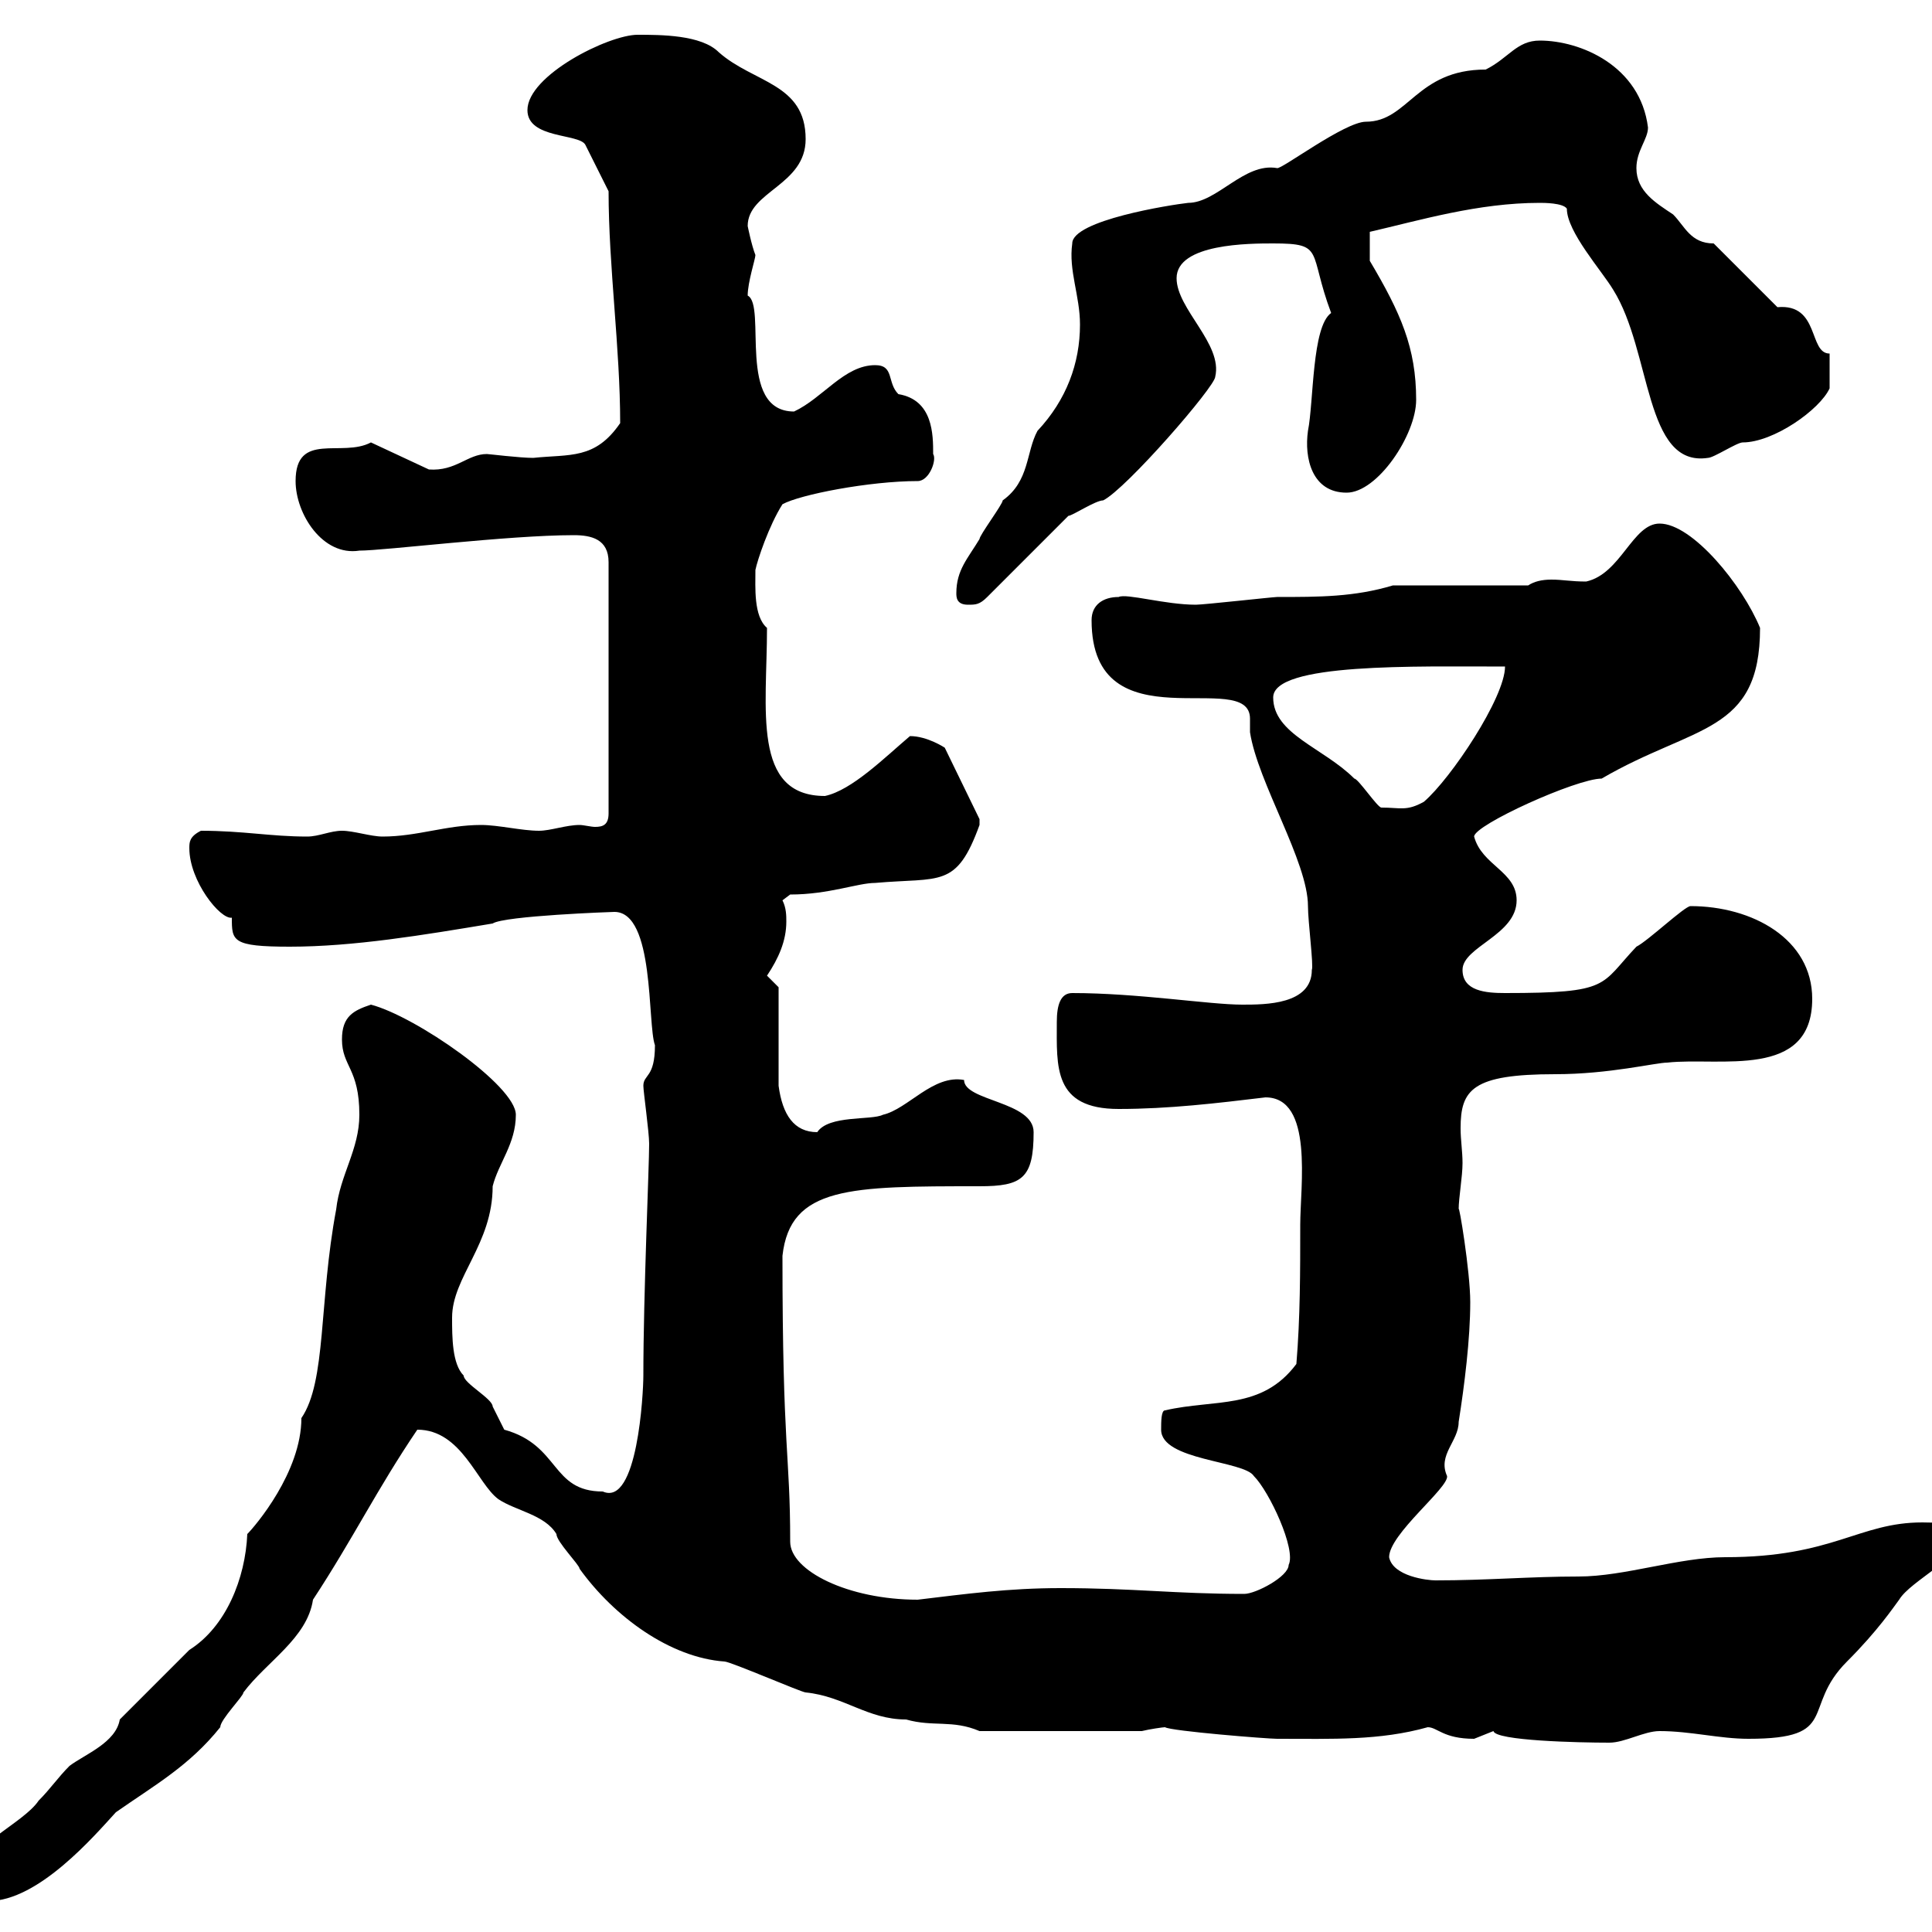 <svg xmlns="http://www.w3.org/2000/svg" xmlns:xlink="http://www.w3.org/1999/xlink" width="300" height="300"><path d="M-5.40 291.60C-5.40 293.40-3.60 295.20-1.80 295.20C6 295.20 14.70 285 18 281.40C24 277.20 29.40 274.20 34.20 268.20C34.20 267 37.80 263.40 37.80 262.80C41.40 258 47.70 254.40 48.60 248.40C54.90 238.80 58.50 231.30 64.80 222C71.70 222 74.10 230.40 77.40 232.80C80.10 234.60 84.60 235.20 86.40 238.20C86.40 239.40 90 243 90 243.60C95.40 251.10 104.10 257.40 112.50 258C113.40 258 124.50 262.80 125.10 262.80C131.10 263.40 134.70 267 140.70 267C144.90 268.20 147.90 267 152.10 268.80L177.30 268.80C178.50 268.50 180.60 268.20 180.90 268.20C181.80 268.80 196.80 270 198.30 270C207 270 214.20 270.30 221.70 268.20C223.20 268.20 224.10 270 228.90 270C228.90 270 231.90 268.80 231.90 268.80C232.20 270.30 245.10 270.60 249.90 270.60C252.30 270.60 255.30 268.80 257.70 268.80C262.50 268.80 267 270 271.50 270C285.90 270 279.60 265.20 286.80 258C291.60 253.20 294 249.60 294.90 248.40C296.70 245.40 304.80 241.80 304.80 238.20C303 237 303.30 236.40 298.50 236.40C288.60 236.40 284.70 241.80 267.90 241.80C260.70 241.80 252.30 244.80 245.10 244.80C237.60 244.80 231 245.40 222.90 245.40C221.70 245.40 216.30 244.80 215.70 241.80C215.70 238.20 225 231 224.70 229.20C223.20 225.90 226.50 223.80 226.50 220.80C227.40 215.10 228.30 207.90 228.30 202.20C228.30 197.40 226.50 186.60 226.50 187.80C226.50 186 227.10 182.70 227.10 180.60C227.10 178.80 226.80 177 226.80 175.20C226.80 169.20 228.60 166.80 241.50 166.80C249.90 166.80 257.10 165 258.90 165C267 164.10 281.40 167.70 281.40 155.10C281.40 145.80 272.10 140.70 262.50 140.70C261.60 140.70 255.90 146.10 254.10 147C248.40 153 250.20 154.20 233.70 154.20C230.70 154.20 227.10 153.90 227.10 150.60C227.10 147 235.50 145.20 235.50 139.80C235.50 135.30 230.10 134.40 228.90 129.90C228.90 128.10 244.80 120.90 248.70 120.90C263.10 112.50 273.30 114 273.30 97.50C270.60 90.90 262.80 81.30 257.70 81.30C253.50 81.30 251.70 89.10 246.30 90.30C243.90 90.30 242.70 90 240.90 90C239.40 90 238.20 90.30 237.30 90.90L216.30 90.90C210.30 92.70 204.90 92.70 198.30 92.70C197.70 92.70 186.90 93.90 185.70 93.90C180.90 93.90 174.90 92.10 173.70 92.70C171.30 92.70 169.50 93.90 169.50 96.30C169.50 116.10 194.10 103.50 194.10 111.60C194.10 112.20 194.10 112.80 194.10 113.70C195.30 121.50 203.10 133.80 203.10 140.70C203.10 143.10 204 150 203.70 150.60C203.70 156 196.50 156 192.90 156C187.80 156 176.70 154.20 166.50 154.20C164.70 154.20 164.10 156 164.10 158.70C164.10 165.60 163.50 172.20 173.70 172.20C181.50 172.20 189 171.30 196.50 170.40C204 170.40 201.90 184.20 201.90 190.20C201.90 197.40 201.90 204.60 201.30 211.80C195.90 219 188.70 217.20 180.90 219C180.30 219 180.30 220.80 180.30 222C180.30 226.80 193.20 226.80 194.70 229.20C197.10 231.60 201.30 240.60 200.10 243C200.10 244.80 195 247.50 193.20 247.50C182.40 247.50 176.10 246.60 164.70 246.60C156.60 246.60 150 247.50 142.50 248.40C131.70 248.40 122.70 243.90 122.70 239.40C122.70 225.60 121.50 225.30 121.50 195C122.70 184.20 132 184.20 152.10 184.20C158.70 184.20 160.50 183 160.50 175.80C160.50 171 149.70 171 149.70 167.70C144.90 166.80 141 172.20 137.10 173.10C135.30 174 128.70 173.10 126.90 175.80C123.30 175.80 121.50 173.10 120.90 168.60L120.90 153.30L119.10 151.50C120.90 148.80 122.10 146.10 122.10 143.10C122.10 142.20 122.10 141 121.50 139.80L122.70 138.90C128.70 138.90 133.20 137.10 135.90 137.10C146.10 136.20 148.50 138 152.10 128.10C152.10 128.10 152.10 128.10 152.10 127.20L146.70 116.10C146.70 116.10 144 114.30 141.30 114.30C137.40 117.60 132.30 122.70 128.10 123.60C116.70 123.60 119.10 110.10 119.10 97.50C117 95.70 117.30 91.20 117.30 88.50C117.60 87 119.40 81.60 121.50 78.30C124.20 76.80 135 74.70 142.50 74.70C144.30 74.70 145.50 71.40 144.90 70.50C144.90 67.50 144.90 62.10 139.50 61.20C137.70 59.40 138.90 56.70 135.90 56.70C131.10 56.70 127.80 61.80 123.30 63.90C114.30 63.90 119.10 47.40 116.10 45.90C116.10 43.80 117.30 40.20 117.30 39.60C116.70 38.10 116.10 35.10 116.10 35.10C116.10 29.70 125.10 28.80 125.10 21.60C125.10 12.90 117 12.90 111.60 8.10C108.90 5.40 102.60 5.40 99 5.40C94.50 5.40 81.90 11.70 81.90 17.10C81.90 21.60 90 20.70 90.90 22.50L94.50 29.70C94.50 41.40 96.30 54 96.30 65.70C92.40 71.40 88.50 70.50 82.80 71.10C80.70 71.10 75.90 70.50 75.60 70.50C72.60 70.50 70.80 73.20 66.60 72.90L57.60 68.70C53.10 71.10 45.90 66.90 45.90 74.70C45.90 79.80 50.10 86.40 55.80 85.50C59.70 85.50 78.90 83.10 89.10 83.10C91.80 83.10 94.50 83.70 94.50 87.30L94.50 126.30C94.50 128.10 93.60 128.40 92.40 128.40C91.80 128.40 90.60 128.10 90 128.10C87.90 128.10 85.50 129 83.70 129C81 129 77.40 128.10 74.70 128.10C69.30 128.10 64.80 129.90 59.40 129.90C57.60 129.90 54.90 129 53.10 129C51.30 129 49.50 129.90 47.70 129.90C42 129.90 37.80 129 31.20 129C29.40 129.90 29.40 130.80 29.40 131.70C29.40 136.80 34.20 142.80 36 142.50C36 146.10 36 147 45 147C54.90 147 65.70 145.20 76.50 143.40C78.30 142.20 95.10 141.60 95.40 141.60C101.70 141.60 100.50 159 101.70 162.30C101.70 167.40 99.90 166.80 99.90 168.60C99.90 169.50 100.80 175.80 100.80 177.60C100.80 181.20 99.90 201 99.90 213.60C99.90 216.30 99 234 93.60 231.60C85.50 231.60 87 224.40 78.30 222C78.30 222 76.50 218.40 76.50 218.40C76.50 217.20 72 214.80 72 213.60C70.20 211.80 70.20 207.60 70.20 204.60C70.20 198.30 76.50 193.20 76.50 184.20C77.40 180.60 80.10 177.60 80.10 173.10C80.10 168.60 64.50 157.80 57.60 156C54.90 156.90 53.10 157.80 53.10 161.40C53.10 165.60 55.80 165.90 55.80 173.10C55.80 178.50 52.80 182.40 52.20 187.80C49.50 202.20 50.70 214.50 46.80 220.20C46.80 228.60 39.60 237 38.40 238.20C38.10 245.10 35.10 252.60 29.40 256.20L18.60 267C18 270.60 13.20 272.40 10.80 274.20C9 276 7.80 277.80 6 279.60C3.60 283.20-5.40 286.80-5.40 291.60ZM197.70 108.30C197.70 102.90 219.90 103.50 233.70 103.50C233.70 108.30 225.30 120.90 221.10 124.50C218.40 126 217.50 125.40 214.50 125.40C213.90 125.40 210.90 120.90 210.30 120.90C205.50 116.10 197.70 114 197.70 108.30ZM148.50 92.10C148.50 92.70 148.50 93.90 150.30 93.90C151.50 93.90 152.10 93.90 153.30 92.70L165.90 80.10C166.50 80.10 170.10 77.70 171.30 77.70C174.90 75.90 188.70 60 188.70 58.50C189.90 53.40 182.70 48 182.70 43.20C182.70 37.80 194.10 37.80 197.70 37.80C205.80 37.80 203.10 39 206.70 48.60C203.70 50.70 204 62.40 203.10 66.90C202.50 71.10 203.70 76.50 209.10 76.50C213.90 76.50 219.90 67.50 219.90 62.10C219.90 54 217.50 48.60 212.70 40.50L212.70 36C220.50 34.20 229.50 31.50 239.10 31.50C239.70 31.50 242.70 31.50 243.30 32.40C243.30 36 248.70 42 250.50 45C256.50 54.60 255.30 72.60 265.20 71.10C266.10 71.10 269.70 68.70 270.60 68.70C275.40 68.70 282.60 63.60 284.10 60.30L284.10 54.90C280.80 54.90 282.60 47.10 276 47.70L266.10 37.80C262.50 37.80 261.60 35.10 259.80 33.30C257.10 31.50 254.10 29.70 254.10 26.10C254.10 23.40 255.90 21.60 255.90 19.80C254.70 10.20 245.40 6.30 239.10 6.30C235.50 6.30 234.30 9 230.70 10.80C219.90 10.80 218.70 18.90 212.10 18.90C208.80 18.90 198.90 26.40 198.30 26.10C193.20 25.20 189 31.50 184.50 31.50C181.80 31.80 166.50 34.20 166.50 37.80C165.90 42 167.70 45.90 167.70 50.40C167.70 56.40 165.60 62.10 161.10 66.90C159.30 70.20 159.90 74.70 155.70 77.70C155.70 78.30 152.10 83.10 152.10 83.70C150.30 86.70 148.50 88.50 148.50 92.10Z"/></svg>
